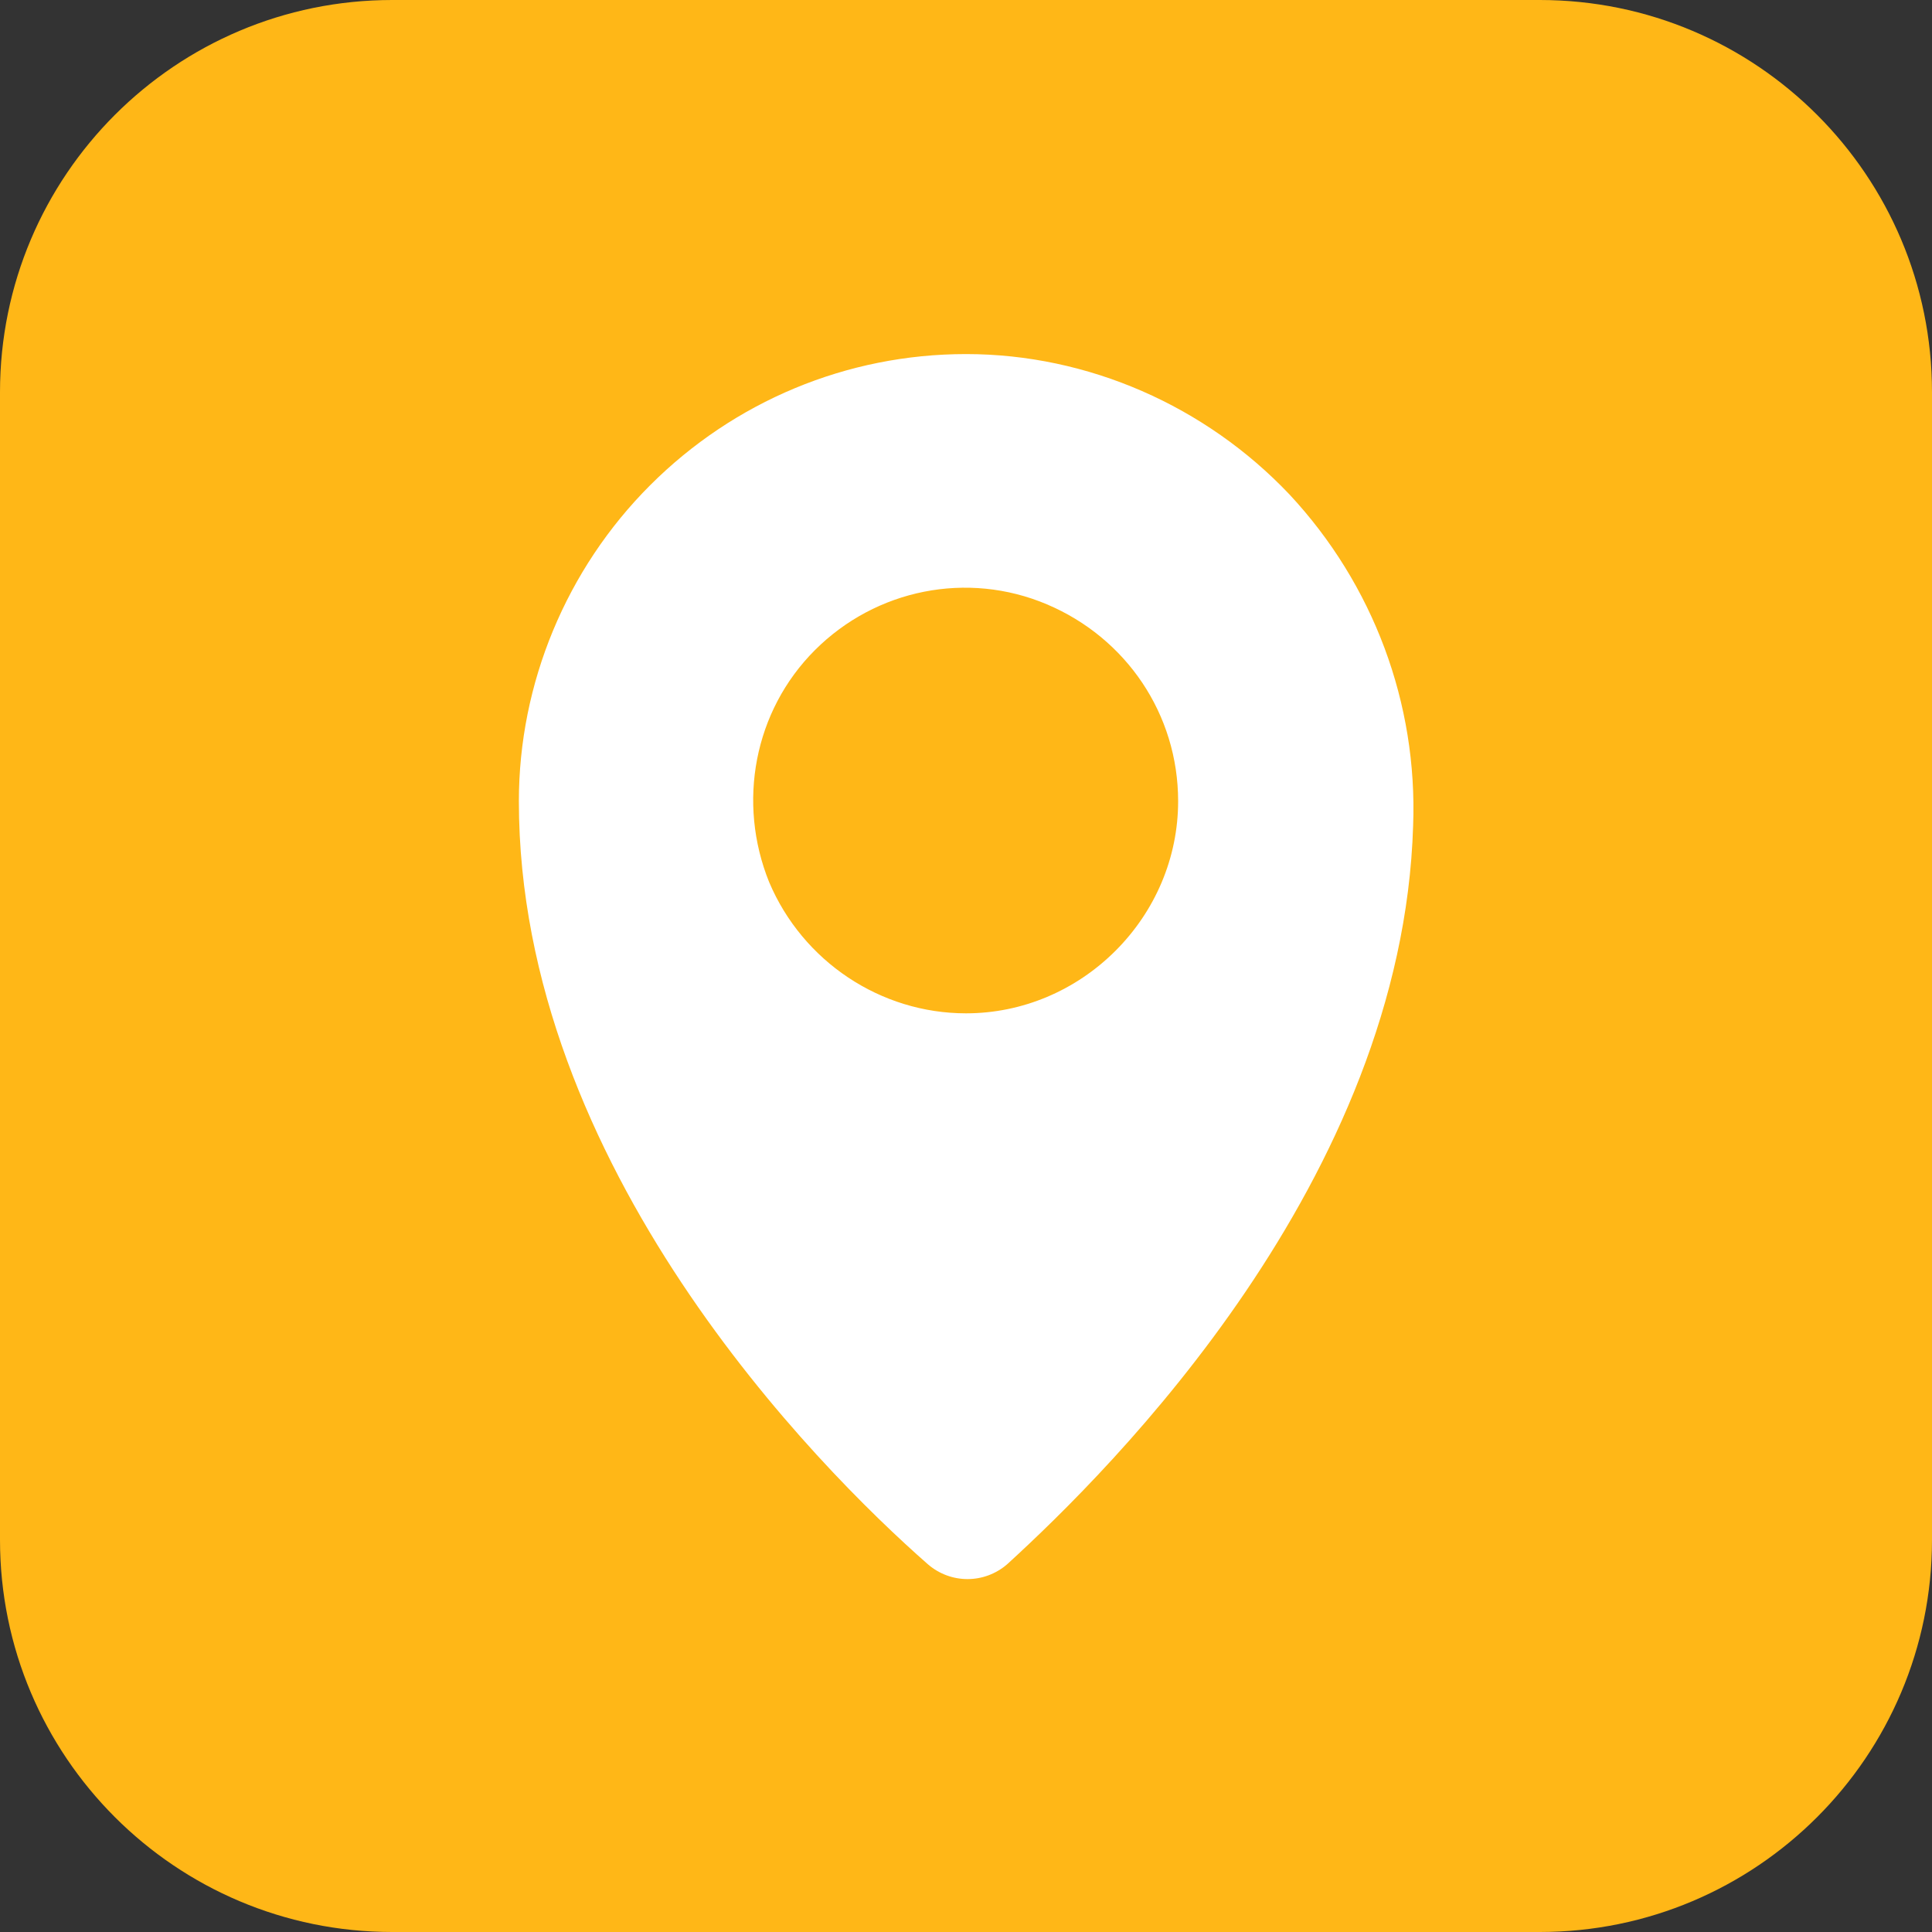 <svg width="30" height="30" viewBox="0 0 30 30" fill="none" xmlns="http://www.w3.org/2000/svg">
<rect x="0" y="0" width="30" height="30" fill="#333333" stroke="none"/>
<g clip-path="url(#clip0_629_5685)">
<path d="M23.91 0H6.09C2.727 0 0 2.727 0 6.09V23.91C0 27.273 2.727 30 6.09 30H23.91C27.273 30 30 27.273 30 23.91V6.09C30 2.727 27.273 0 23.91 0Z" fill="#FFB717"/>
<path d="M15 5.498C13.151 5.498 11.398 6.232 10.095 7.535C8.791 8.839 8.057 10.616 8.057 12.441C8.057 18.104 12.678 22.772 14.407 24.289C14.763 24.597 15.284 24.597 15.64 24.289C17.275 22.796 21.777 18.317 21.943 12.82C22.014 10.924 21.327 9.076 20.023 7.678C18.72 6.303 16.895 5.498 15 5.498ZM15 15.735C13.673 15.735 12.464 14.929 11.943 13.697C11.445 12.464 11.706 11.043 12.654 10.095C13.602 9.147 15.024 8.862 16.256 9.384C17.488 9.905 18.294 11.09 18.294 12.441C18.294 13.318 17.938 14.147 17.322 14.763C16.706 15.379 15.877 15.735 15 15.735Z" fill="white"/>
</g>
<defs>
<clipPath id="clip0_629_5685">
<rect width="30" height="30" fill="white"/>
</clipPath>
</defs>
</svg>
